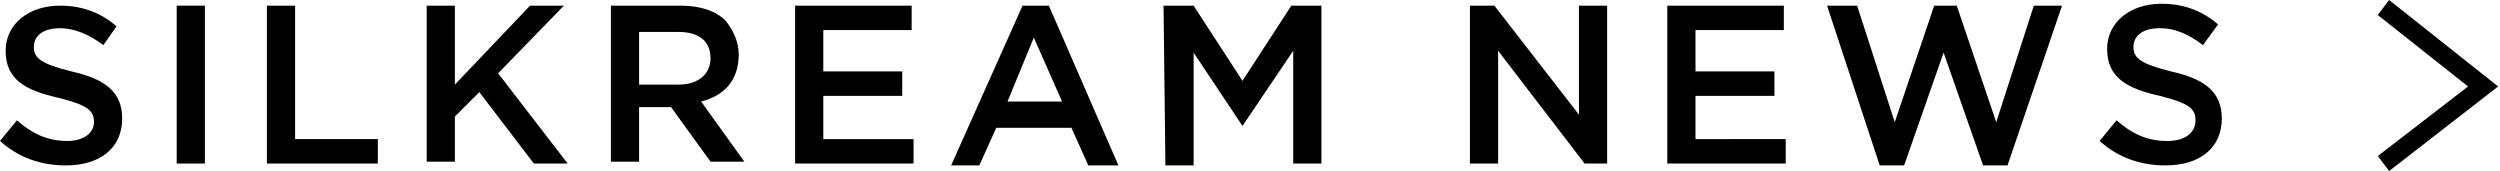 <?xml version="1.0" encoding="utf-8"?>
<!-- Generator: Adobe Illustrator 21.1.0, SVG Export Plug-In . SVG Version: 6.00 Build 0)  -->
<svg version="1.1" id="レイヤー_1" xmlns="http://www.w3.org/2000/svg" xmlns:xlink="http://www.w3.org/1999/xlink" x="0px"
	 y="0px" viewBox="0 0 133 9.1" style="enable-background:new 0 0 133 9.1;" xml:space="preserve">
<style type="text/css">
	.st0{enable-background:new    ;}
</style>
<g>
	<g>
		<g>
			<g>
				<path d="M0,7.5l0.9-1.1c0.8,0.7,1.6,1.1,2.7,1.1c0.8,0,1.4-0.4,1.4-1l0,0c0-0.6-0.3-0.9-1.9-1.3c-1.8-0.4-2.8-1-2.8-2.5l0,0
					c0-1.4,1.2-2.4,2.9-2.4c1.2,0,2.2,0.4,3,1.1l-0.7,1C4.7,1.8,3.9,1.5,3.2,1.5c-0.9,0-1.4,0.4-1.4,1l0,0c0,0.6,0.4,0.9,2,1.3
					c1.8,0.4,2.7,1.1,2.7,2.5l0,0c0,1.6-1.2,2.5-3,2.5C2.2,8.8,1,8.4,0,7.5z"/>
				<path d="M9.4,0.3h1.5v8.4H9.4V0.3z"/>
				<path d="M14.2,0.3h1.5v7.1h4.4v1.3h-5.9C14.2,8.7,14.2,0.3,14.2,0.3z"/>
				<path d="M22.7,0.3h1.5v4.2l4-4.2H30l-3.5,3.6l3.7,4.8h-1.8l-2.9-3.8l-1.3,1.3v2.4h-1.5C22.7,8.6,22.7,0.3,22.7,0.3z"/>
				<path d="M32.5,0.3h3.7c1.1,0,1.9,0.3,2.4,0.8c0.4,0.5,0.7,1.1,0.7,1.8l0,0c0,1.4-0.8,2.2-2,2.5l2.3,3.2h-1.8l-2.1-2.9H34v2.9
					h-1.5V0.3z M36.1,4.5c1.1,0,1.7-0.6,1.7-1.4l0,0c0-0.9-0.6-1.4-1.7-1.4H34v2.8H36.1z"/>
				<path d="M42.3,0.3h6.2v1.3h-4.7v2.2H48v1.3h-4.2v2.3h4.8v1.3h-6.3V0.3z"/>
				<path d="M54.4,0.3h1.4l3.7,8.5h-1.6l-0.9-2h-4l-0.9,2h-1.5L54.4,0.3z M56.5,5.4L55,2l-1.4,3.4H56.5z"/>
				<path d="M61.9,0.3h1.6l2.6,4l2.6-4h1.6v8.4h-1.5v-6l-2.7,4l0,0l-2.6-3.9v6H62L61.9,0.3L61.9,0.3z"/>
				<path d="M78.1,0.3h1.4L84,6.1V0.3h1.5v8.4h-1.2l-4.6-6v6h-1.5V0.3H78.1z"/>
				<path d="M88.7,0.3h6.2v1.3h-4.7v2.2h4.2v1.3h-4.2v2.3H95v1.3h-6.3V0.3z"/>
				<path d="M97.2,0.3h1.6l2,6.2l2.1-6.2h1.2l2.1,6.2l2-6.2h1.5l-2.9,8.5h-1.3l-2.1-6l-2.1,6H100L97.2,0.3z"/>
				<path d="M111.7,7.5l0.9-1.1c0.8,0.7,1.6,1.1,2.7,1.1c0.9,0,1.5-0.4,1.5-1.1l0,0c0-0.6-0.3-0.9-1.9-1.3c-1.8-0.4-2.8-1-2.8-2.5
					l0,0c0-1.4,1.2-2.4,2.9-2.4c1.2,0,2.2,0.4,3,1.1l-0.8,1.1c-0.8-0.6-1.5-0.9-2.3-0.9c-0.9,0-1.4,0.4-1.4,1l0,0
					c0,0.6,0.4,0.9,2,1.3c1.8,0.4,2.7,1.1,2.7,2.5l0,0c0,1.6-1.2,2.5-3,2.5C113.9,8.8,112.7,8.4,111.7,7.5z"/>
			</g>
		</g>
	</g>
	<polygon class="st0" points="127.1,9.1 126.5,8.3 131.3,4.6 126.5,0.8 127.1,0 132.9,4.6 	"/>
</g>
</svg>
